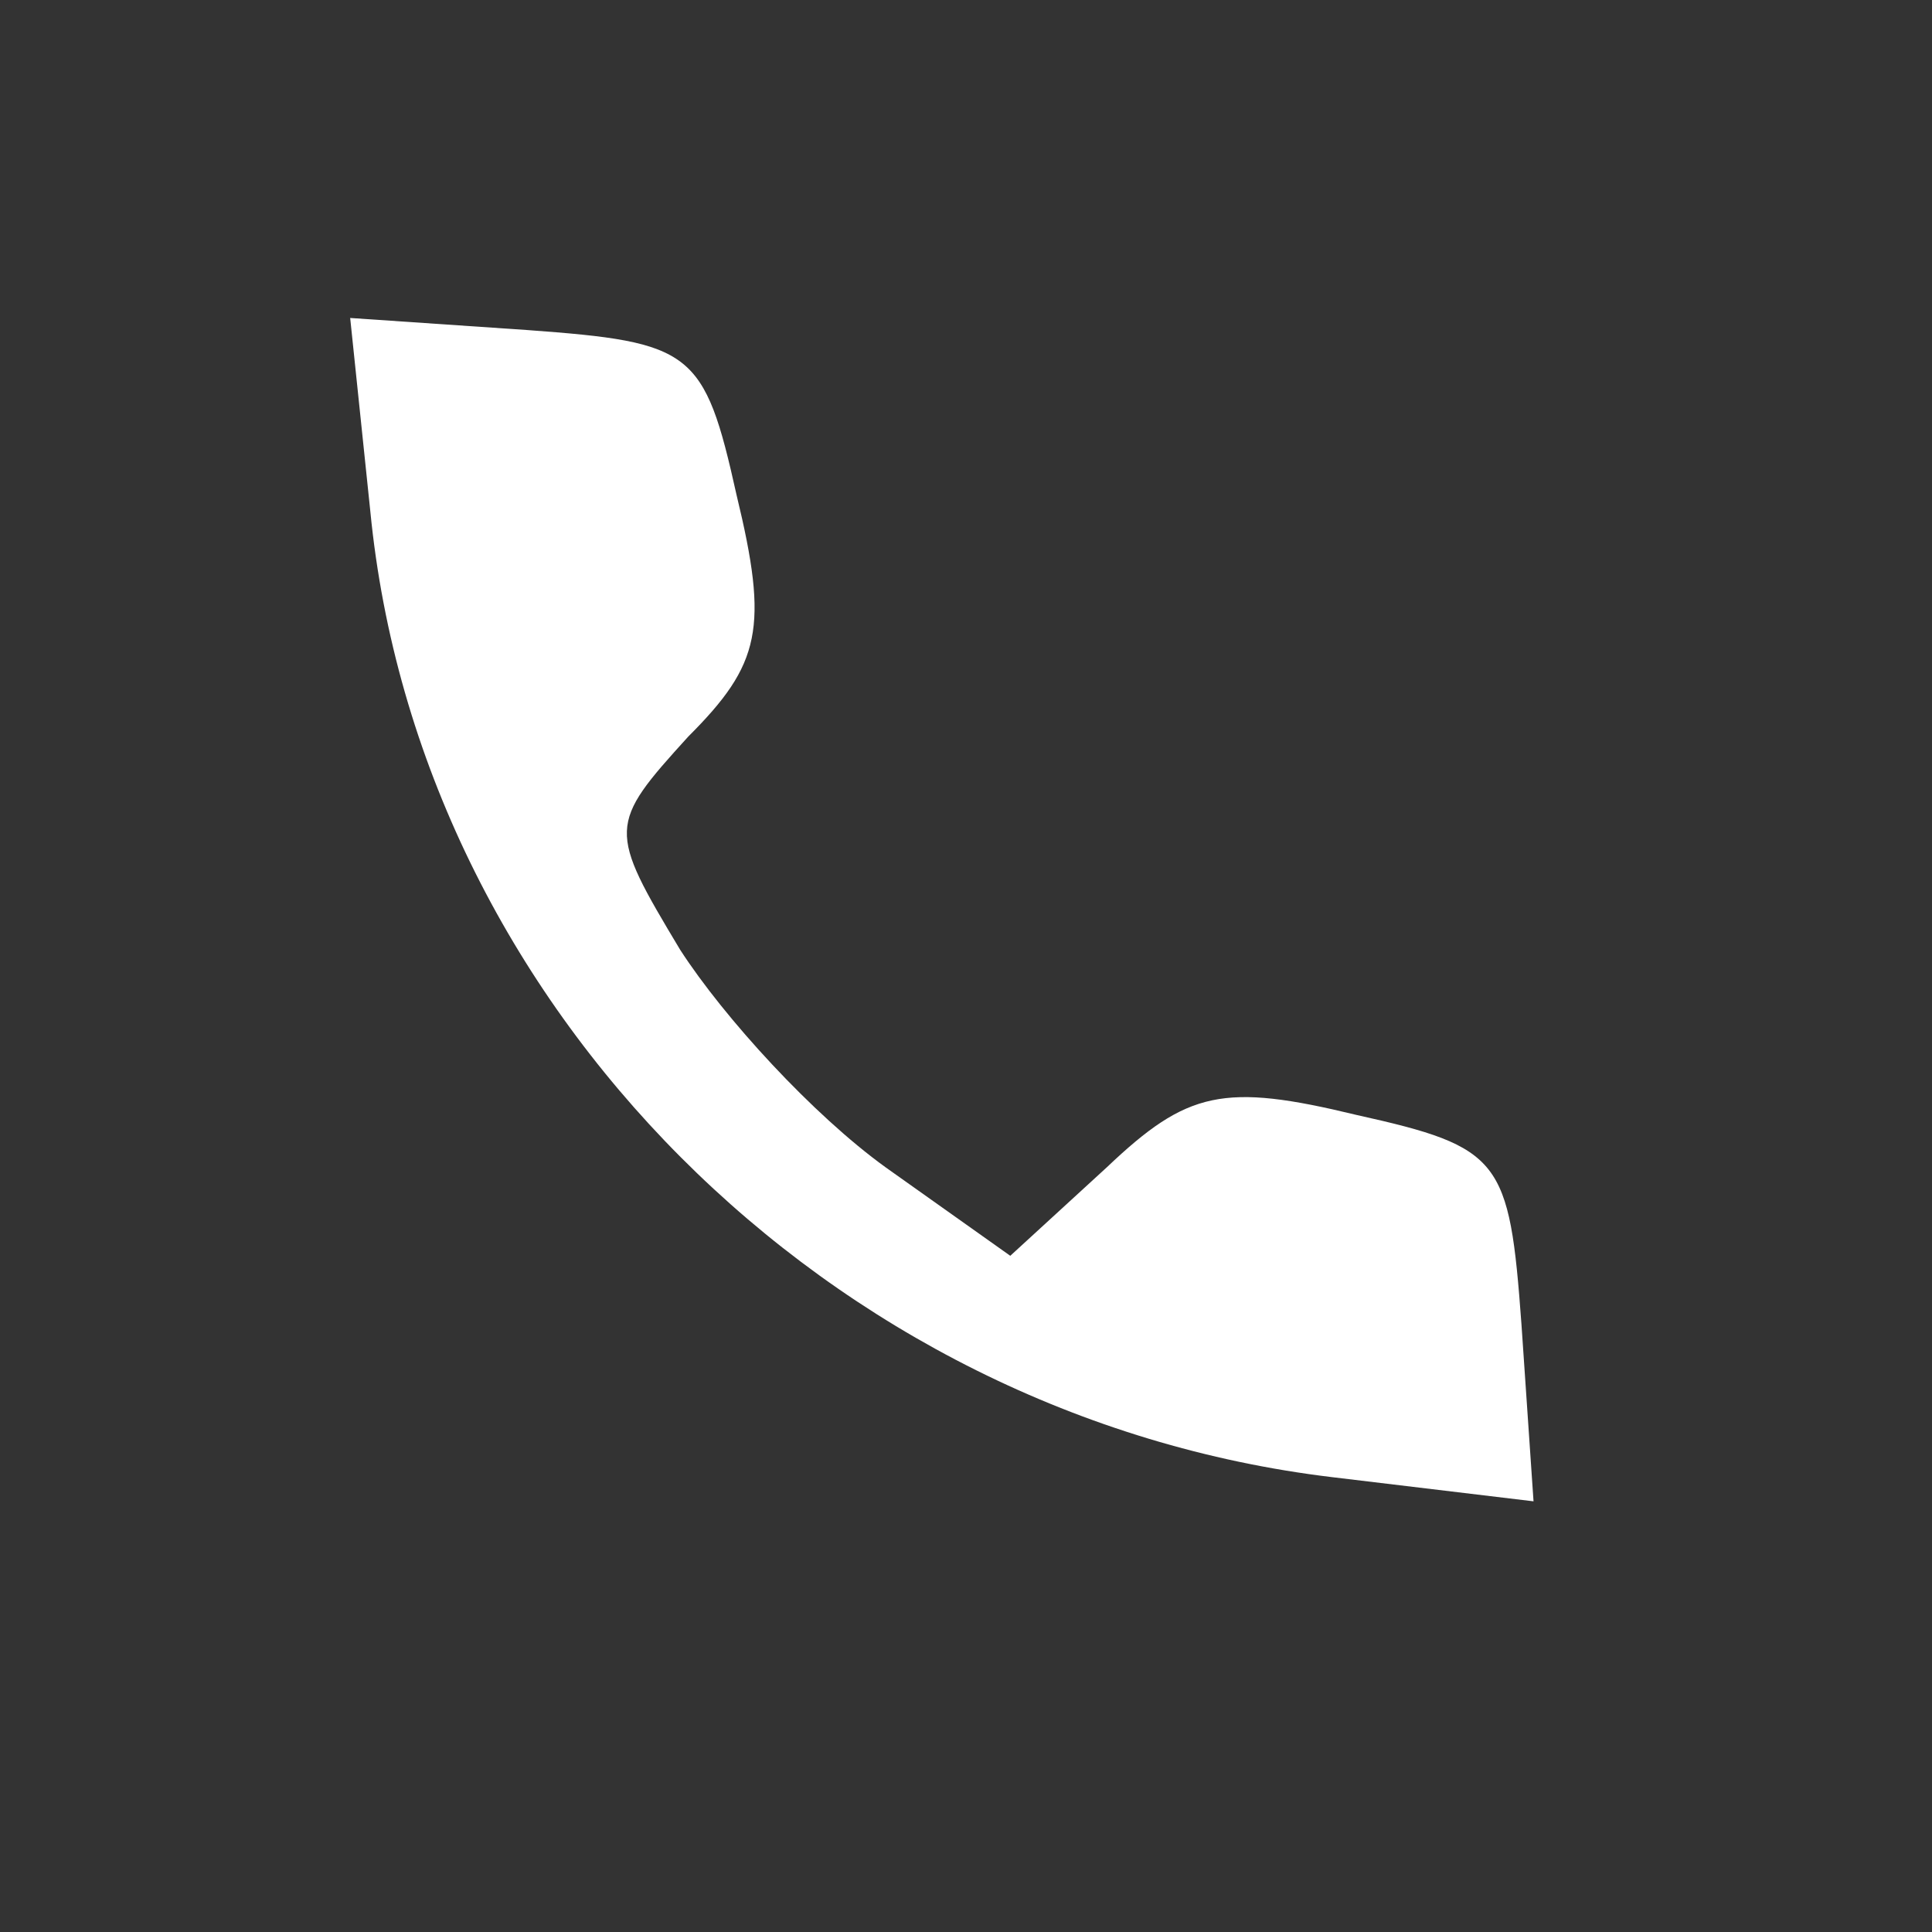<?xml version="1.0" standalone="no"?>
<!DOCTYPE svg PUBLIC "-//W3C//DTD SVG 20010904//EN"
 "http://www.w3.org/TR/2001/REC-SVG-20010904/DTD/svg10.dtd">
<svg version="1.0" xmlns="http://www.w3.org/2000/svg"
 width="48pt" height="48pt" viewBox="0 0 48 48"
 preserveAspectRatio="xMidYMid meet">
<rect x="0" y="0" width="48" height="48" fill="#333333" stroke="none"/>
<g transform="translate(0,48) scale(0.1,-0.1)"
fill="#fff" stroke="none">
<path d="M92 353 c12 -123 114 -225 239 -240 l50 -6 -3 44 c-3 41 -5 44 -41
52 -33 8 -42 6 -62 -13 l-24 -22 -31 22 c-18 13 -40 37 -51 54 -18 30 -18 31
2 53 18 18 20 27 12 60 -8 36 -11 38 -52 41 l-44 3 5 -48z"/>
</g>
</svg>
